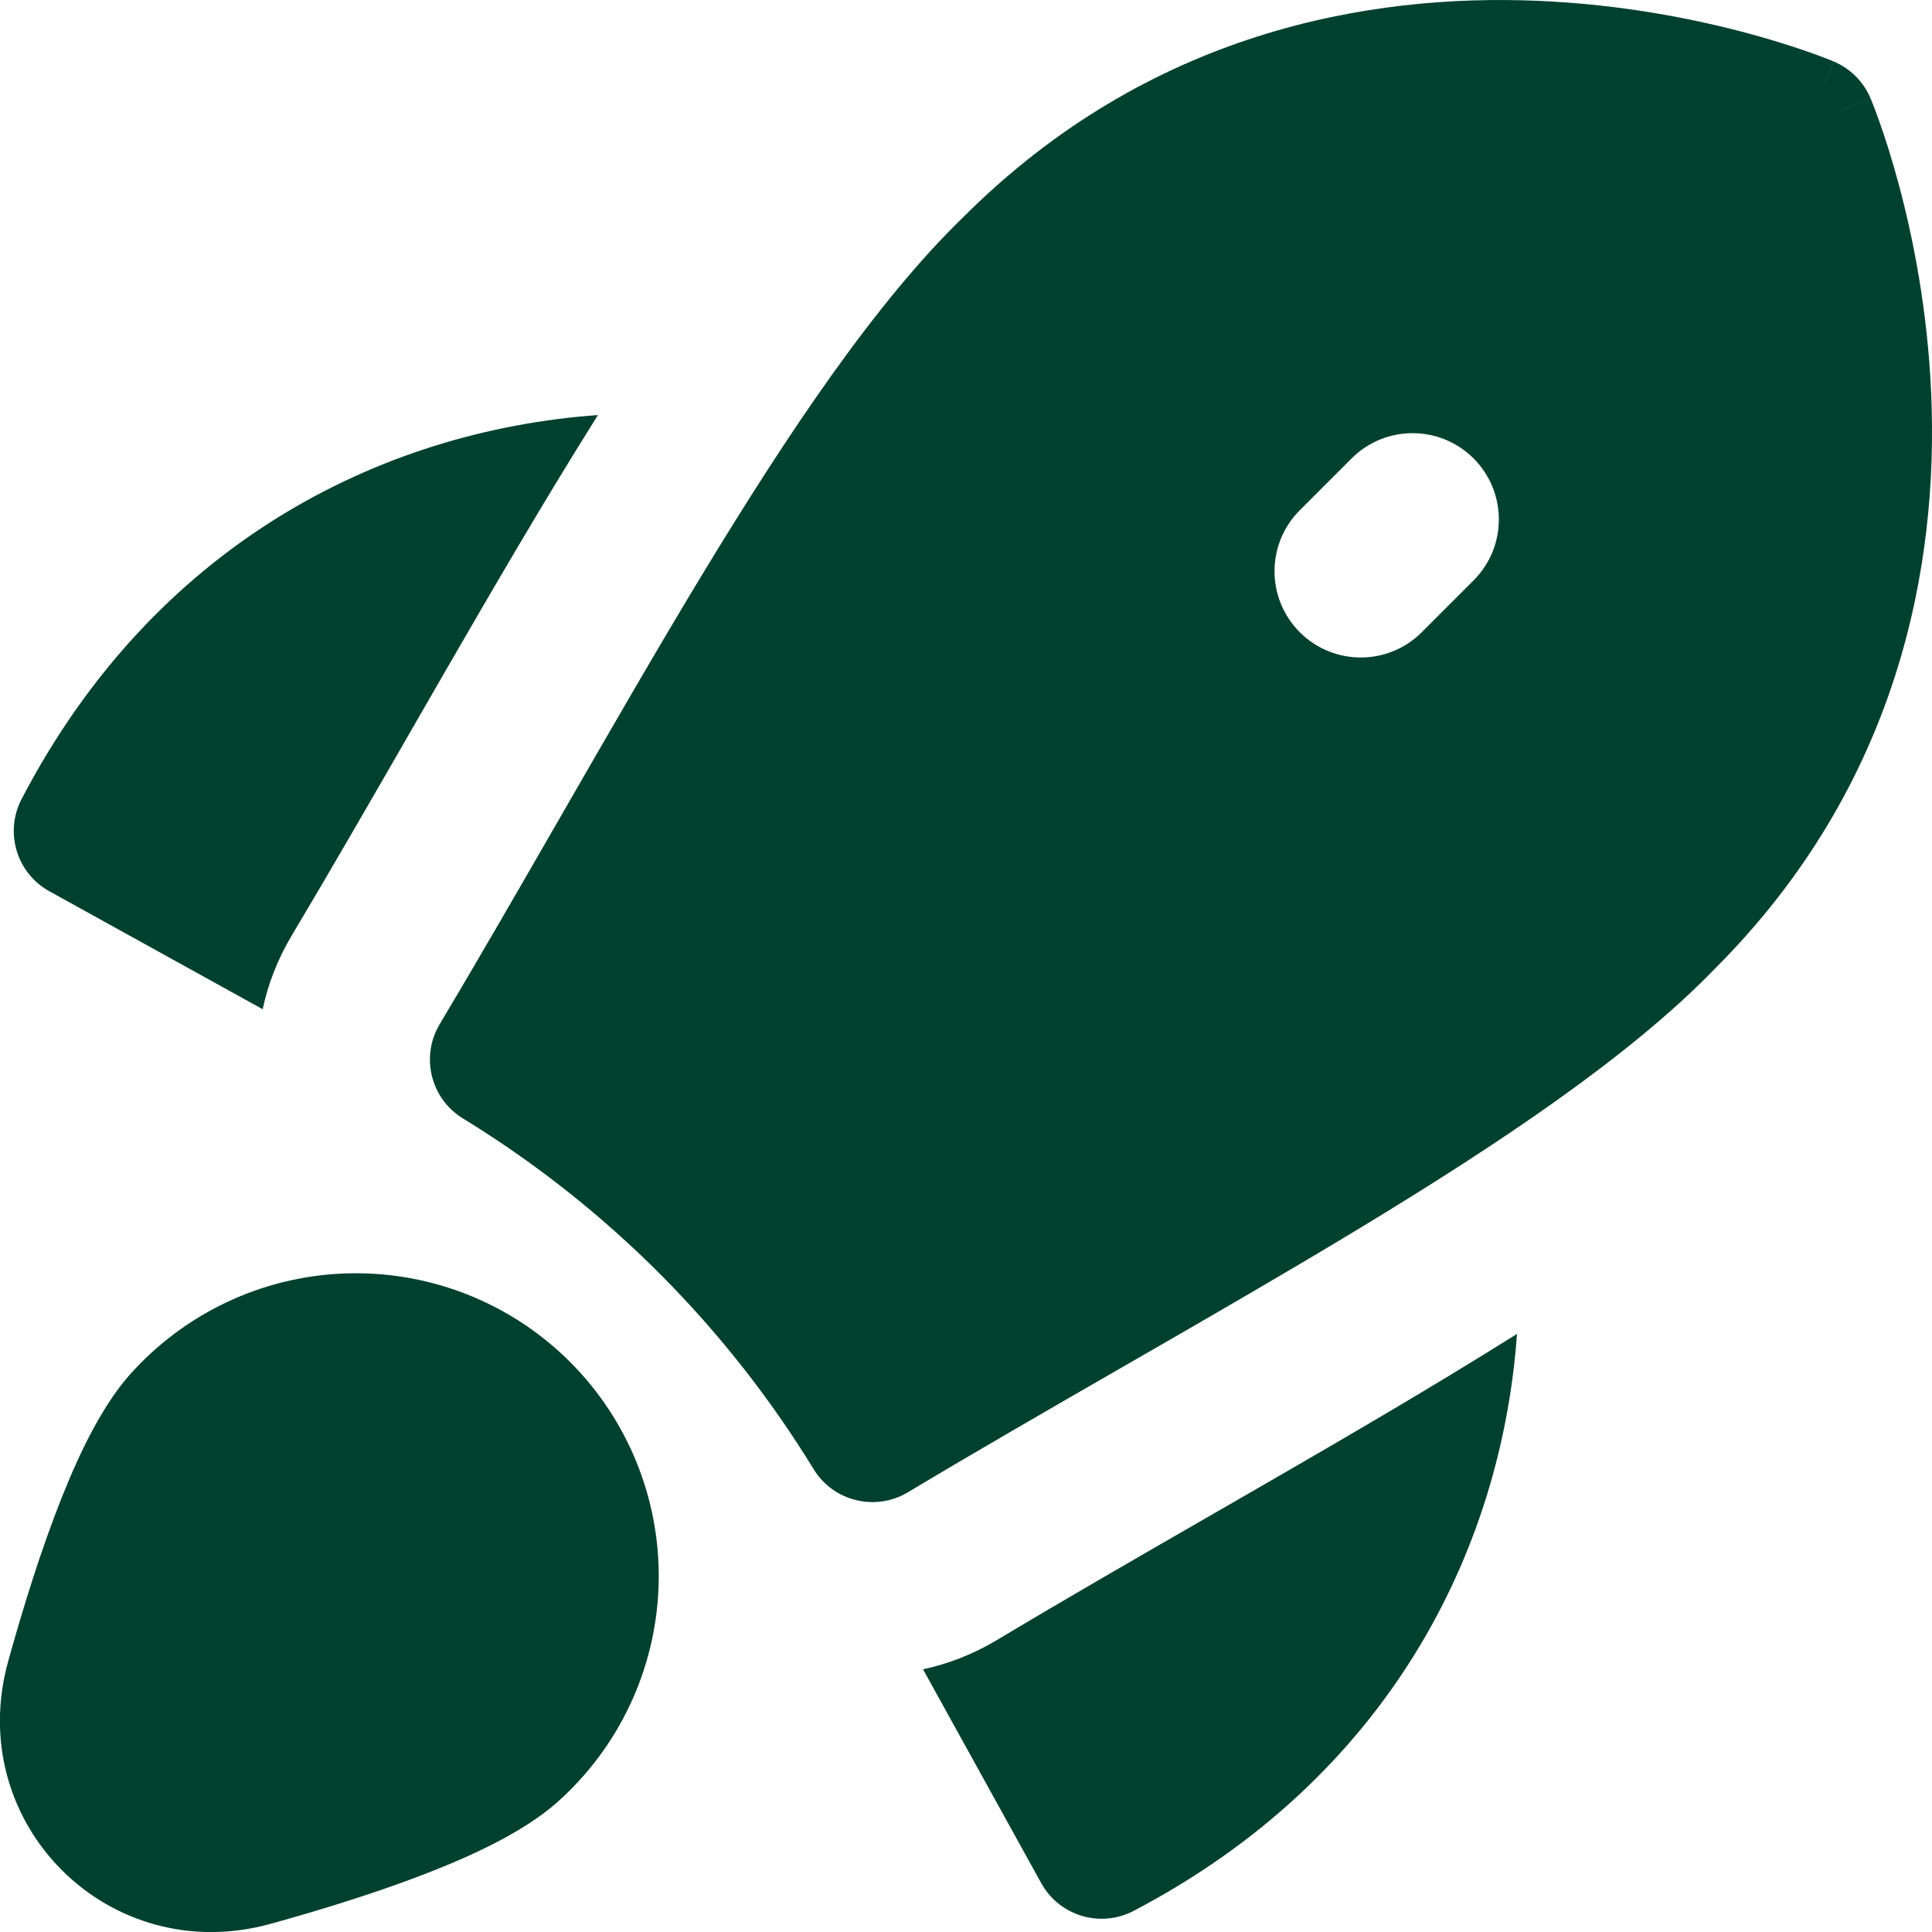 <svg width="70" height="70" viewBox="0 0 70 70" fill="none" xmlns="http://www.w3.org/2000/svg">
<g clip-path="url(#clip0_1225_271)">
<path fill-rule="evenodd" clip-rule="evenodd" d="M65.469 4.532C66.443 2.23 66.442 2.229 66.441 2.229L66.438 2.228L66.432 2.225L66.415 2.218L66.362 2.196C66.319 2.179 66.26 2.155 66.186 2.126C66.037 2.068 65.827 1.989 65.561 1.895C65.029 1.707 64.27 1.46 63.327 1.206C61.445 0.7 58.798 0.161 55.732 0.03C49.593 -0.232 41.629 1.15 34.914 7.855C31.75 10.914 28.572 15.656 25.463 20.784C23.812 23.508 22.063 26.546 20.316 29.58C18.832 32.157 17.35 34.732 15.931 37.109C15.23 38.282 15.601 39.8 16.764 40.518L16.891 40.596C22.019 43.761 26.331 48.089 29.478 53.229C30.194 54.398 31.718 54.773 32.895 54.068C35.447 52.539 38.085 51.02 40.719 49.503L41.128 49.268C43.889 47.678 46.641 46.089 49.235 44.518C54.356 41.416 59.087 38.251 62.145 35.087C68.85 28.372 70.233 20.407 69.971 14.269C69.84 11.203 69.3 8.556 68.794 6.674C68.54 5.73 68.293 4.971 68.105 4.439C68.011 4.173 67.932 3.963 67.874 3.814C67.845 3.74 67.822 3.681 67.804 3.638L67.783 3.585L67.775 3.568L67.773 3.562L67.772 3.559C67.771 3.558 67.771 3.557 65.469 4.532ZM65.469 4.532L66.443 2.23C67.041 2.483 67.518 2.959 67.771 3.557L65.469 4.532ZM37.726 68.23L33.443 60.482C34.359 60.285 35.259 59.938 36.107 59.43C38.605 57.933 41.196 56.441 43.839 54.919L44.247 54.684C47.001 53.098 49.811 51.477 52.473 49.864C53.299 49.364 54.132 48.852 54.964 48.33C54.395 56.273 50.239 64.433 41.075 69.234C39.871 69.865 38.384 69.419 37.726 68.23ZM10.565 33.904C10.059 34.752 9.712 35.651 9.517 36.566L1.79 32.293C0.602 31.637 0.155 30.153 0.783 28.95C5.569 19.77 13.723 15.61 21.665 15.038C21.139 15.874 20.623 16.713 20.119 17.544C18.431 20.328 16.653 23.417 14.921 26.424L14.9 26.461C13.411 29.048 11.954 31.578 10.565 33.904ZM12.703 46.134C14.176 46.108 15.639 46.379 17.005 46.931C18.371 47.482 19.612 48.304 20.654 49.346C21.696 50.388 22.517 51.629 23.069 52.995C23.621 54.361 23.892 55.824 23.866 57.297C23.84 58.77 23.517 60.222 22.918 61.569C22.321 62.908 21.462 64.114 20.391 65.115C19.234 66.224 17.424 67.094 15.71 67.775C13.891 68.498 11.802 69.15 9.816 69.701C3.94 71.335 -1.335 66.059 0.298 60.184C0.85 58.198 1.502 56.108 2.225 54.29C2.906 52.575 3.776 50.766 4.884 49.609C5.886 48.538 7.092 47.679 8.431 47.082C9.777 46.482 11.23 46.16 12.703 46.134ZM47.094 18.487C45.873 19.708 45.873 21.686 47.094 22.907C48.314 24.127 50.293 24.127 51.513 22.907L53.391 21.029C54.611 19.809 54.611 17.83 53.391 16.61C52.17 15.389 50.192 15.389 48.971 16.61L47.094 18.487Z" fill="#00412D"/>
</g>
<defs>
<clipPath id="clip0_1225_271">
<rect width="70" height="70" fill="white"/>
</clipPath>
</defs>
</svg>

